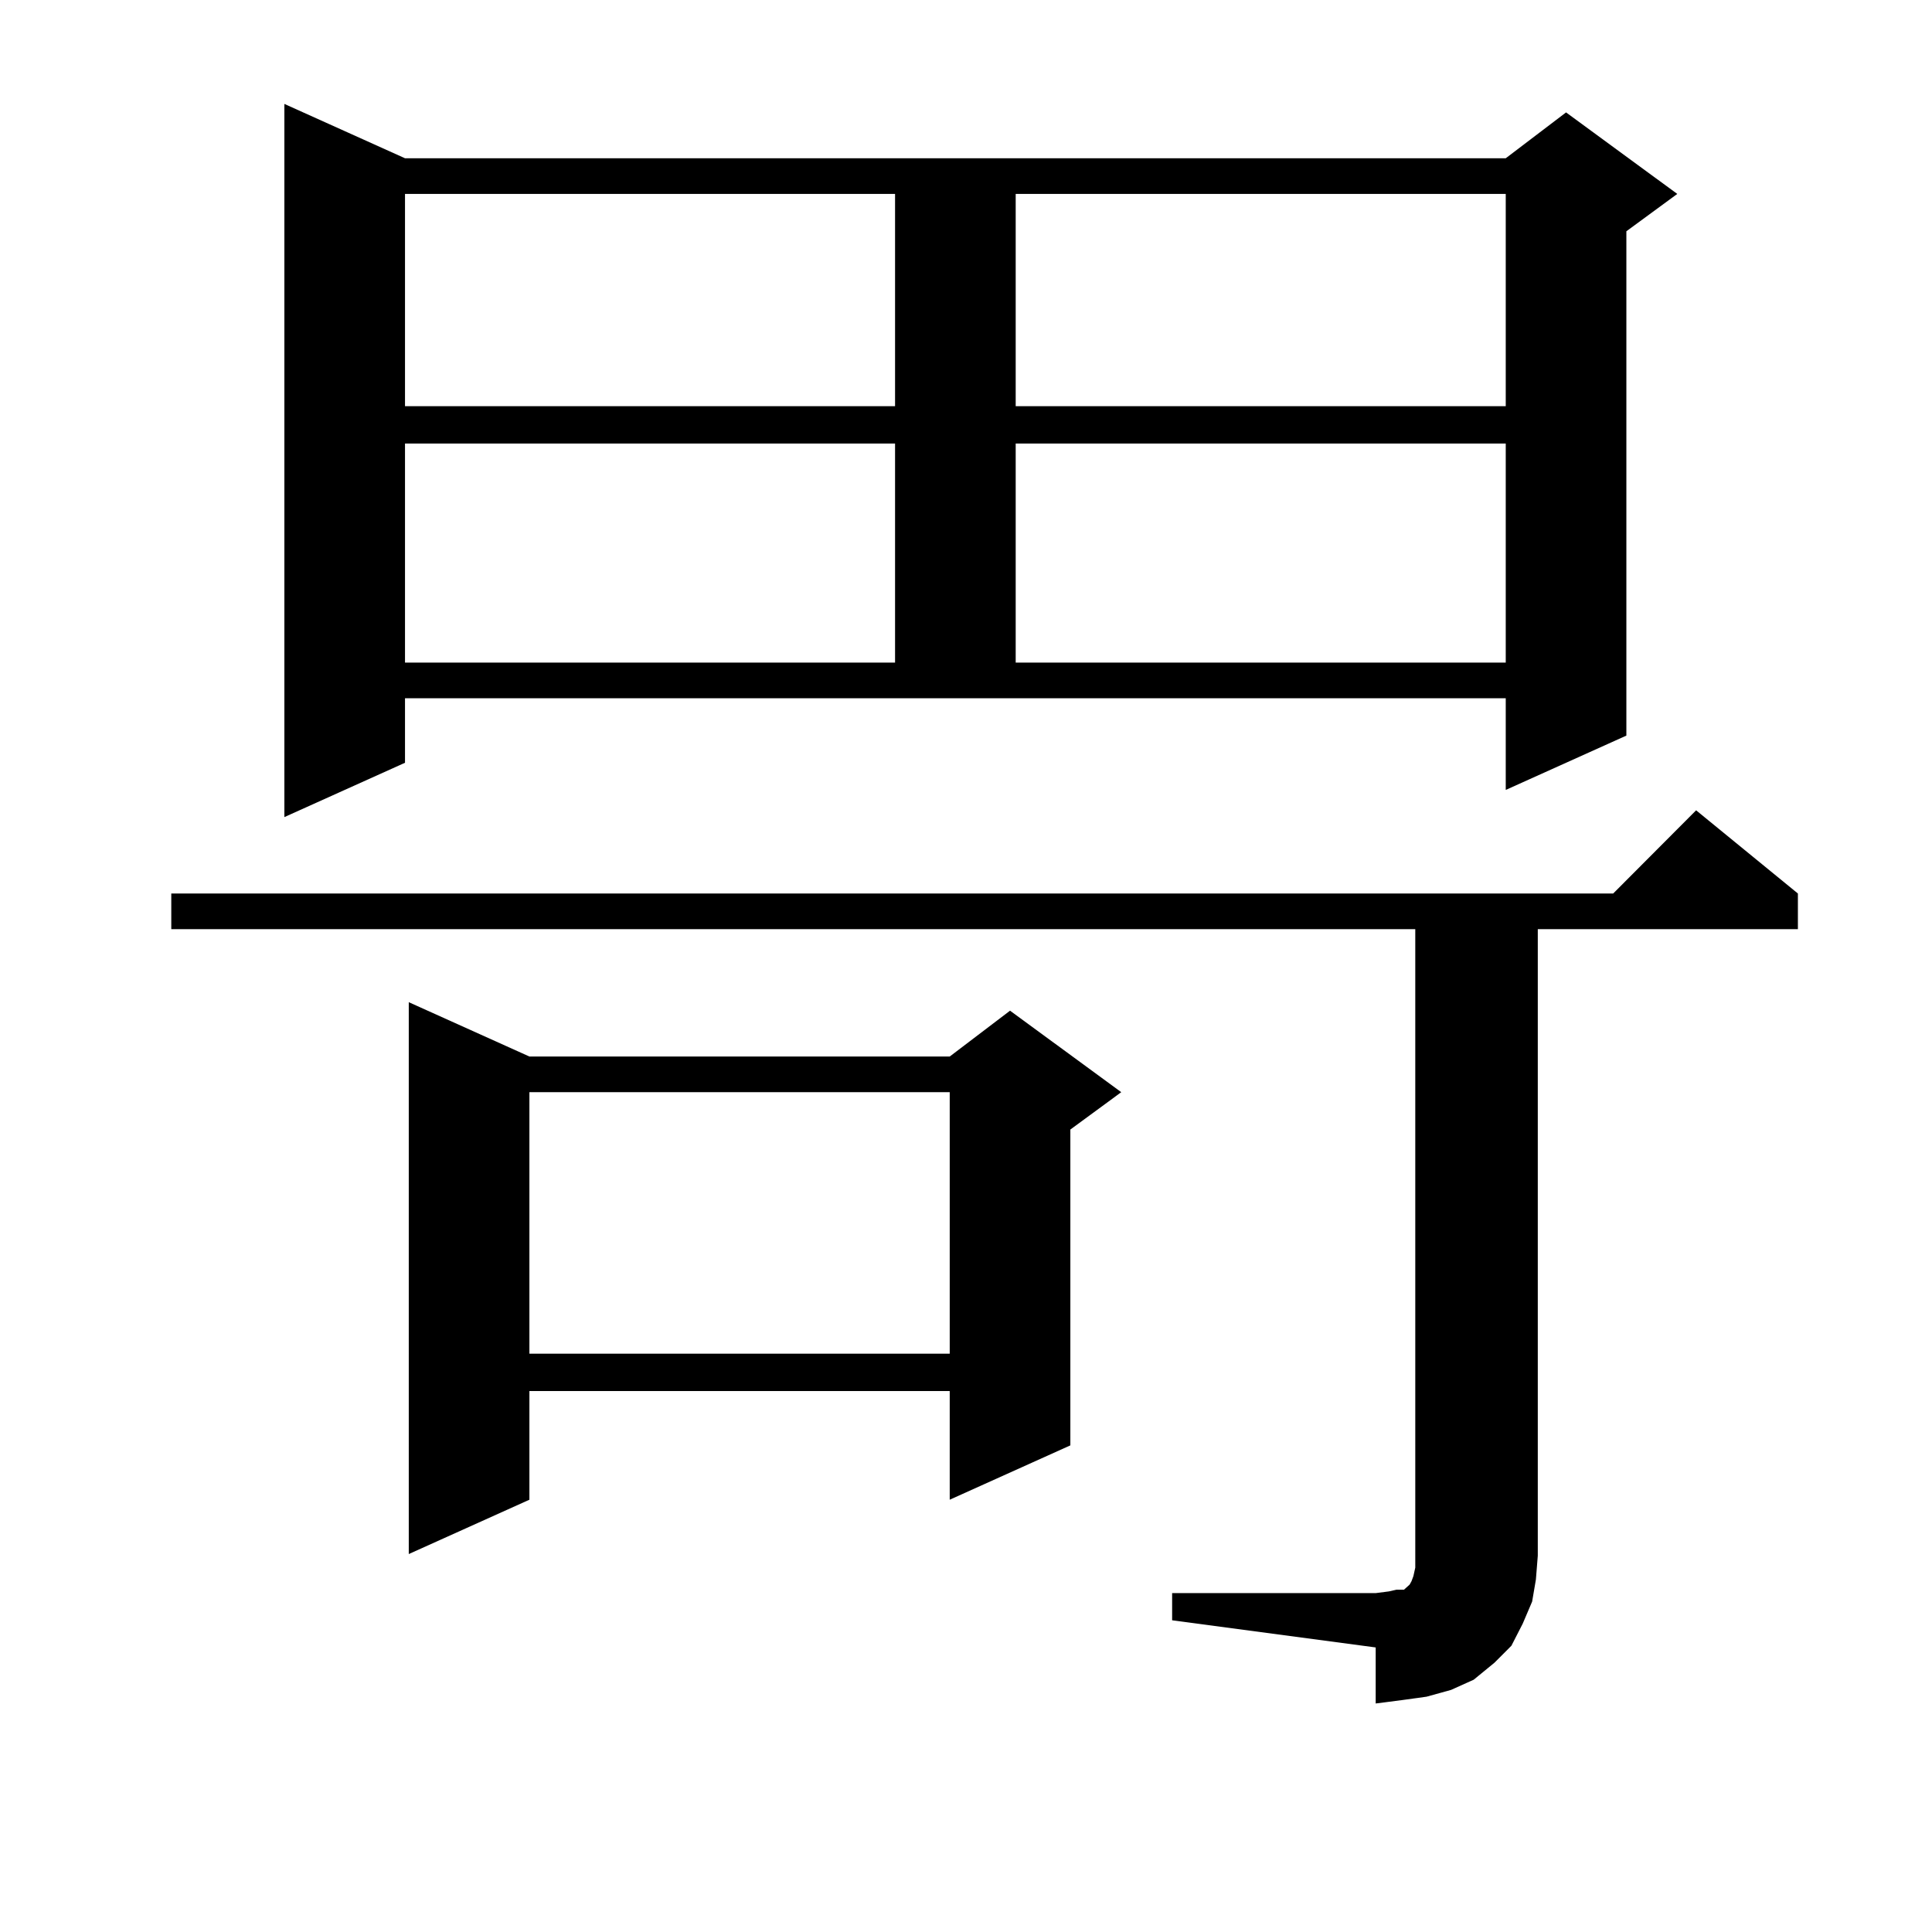 <?xml version="1.0" encoding="utf-8"?>
<!-- Generator: Adobe Illustrator 16.0.0, SVG Export Plug-In . SVG Version: 6.00 Build 0)  -->
<!DOCTYPE svg PUBLIC "-//W3C//DTD SVG 1.1//EN" "http://www.w3.org/Graphics/SVG/1.1/DTD/svg11.dtd">
<svg version="1.1" id="图层_1" xmlns="http://www.w3.org/2000/svg" xmlns:xlink="http://www.w3.org/1999/xlink" x="0px" y="0px"
	 width="1000px" height="1000px" viewBox="0 0 1000 1000" enable-background="new 0 0 1000 1000" xml:space="preserve">
<path d="M606.692,824.59h105.363l6.829-0.879l3.902-0.879h3.902l0.976-0.879l0.976-0.879l0.976-0.879l0.976-1.758l0.976-2.637
	l0.976-4.395V480.938H88.656V462.48h746.323l42.926-43.066l52.682,43.066v18.457H795.956v324.316l-0.976,12.305l-1.951,11.426
	l-4.878,11.426l-5.854,11.426l-8.78,8.789l-10.731,8.789l-11.707,5.273l-12.683,3.516l-12.683,1.758l-13.658,1.758v-29.004
	l-105.363-14.063V824.59z M209.629,394.805l-62.438,28.125V53.789l62.438,28.125h569.742l31.219-23.73l57.56,42.188l-26.341,19.336
	v261.035l-62.438,28.125v-47.461H209.629V394.805z M209.629,100.371v109.863h253.652V100.371H209.629z M209.629,229.57v113.379
	h253.652V229.57H209.629z M274.018,546.855h217.556l31.219-23.73l57.56,42.188l-26.341,19.336v163.477l-62.438,28.125V720H274.018
	v56.25l-62.438,28.125V518.73L274.018,546.855z M274.018,565.313v135.352h217.556V565.313H274.018z M525.719,100.371v109.863
	h253.652V100.371H525.719z M525.719,229.57v113.379h253.652V229.57H525.719z"/>
</svg>
